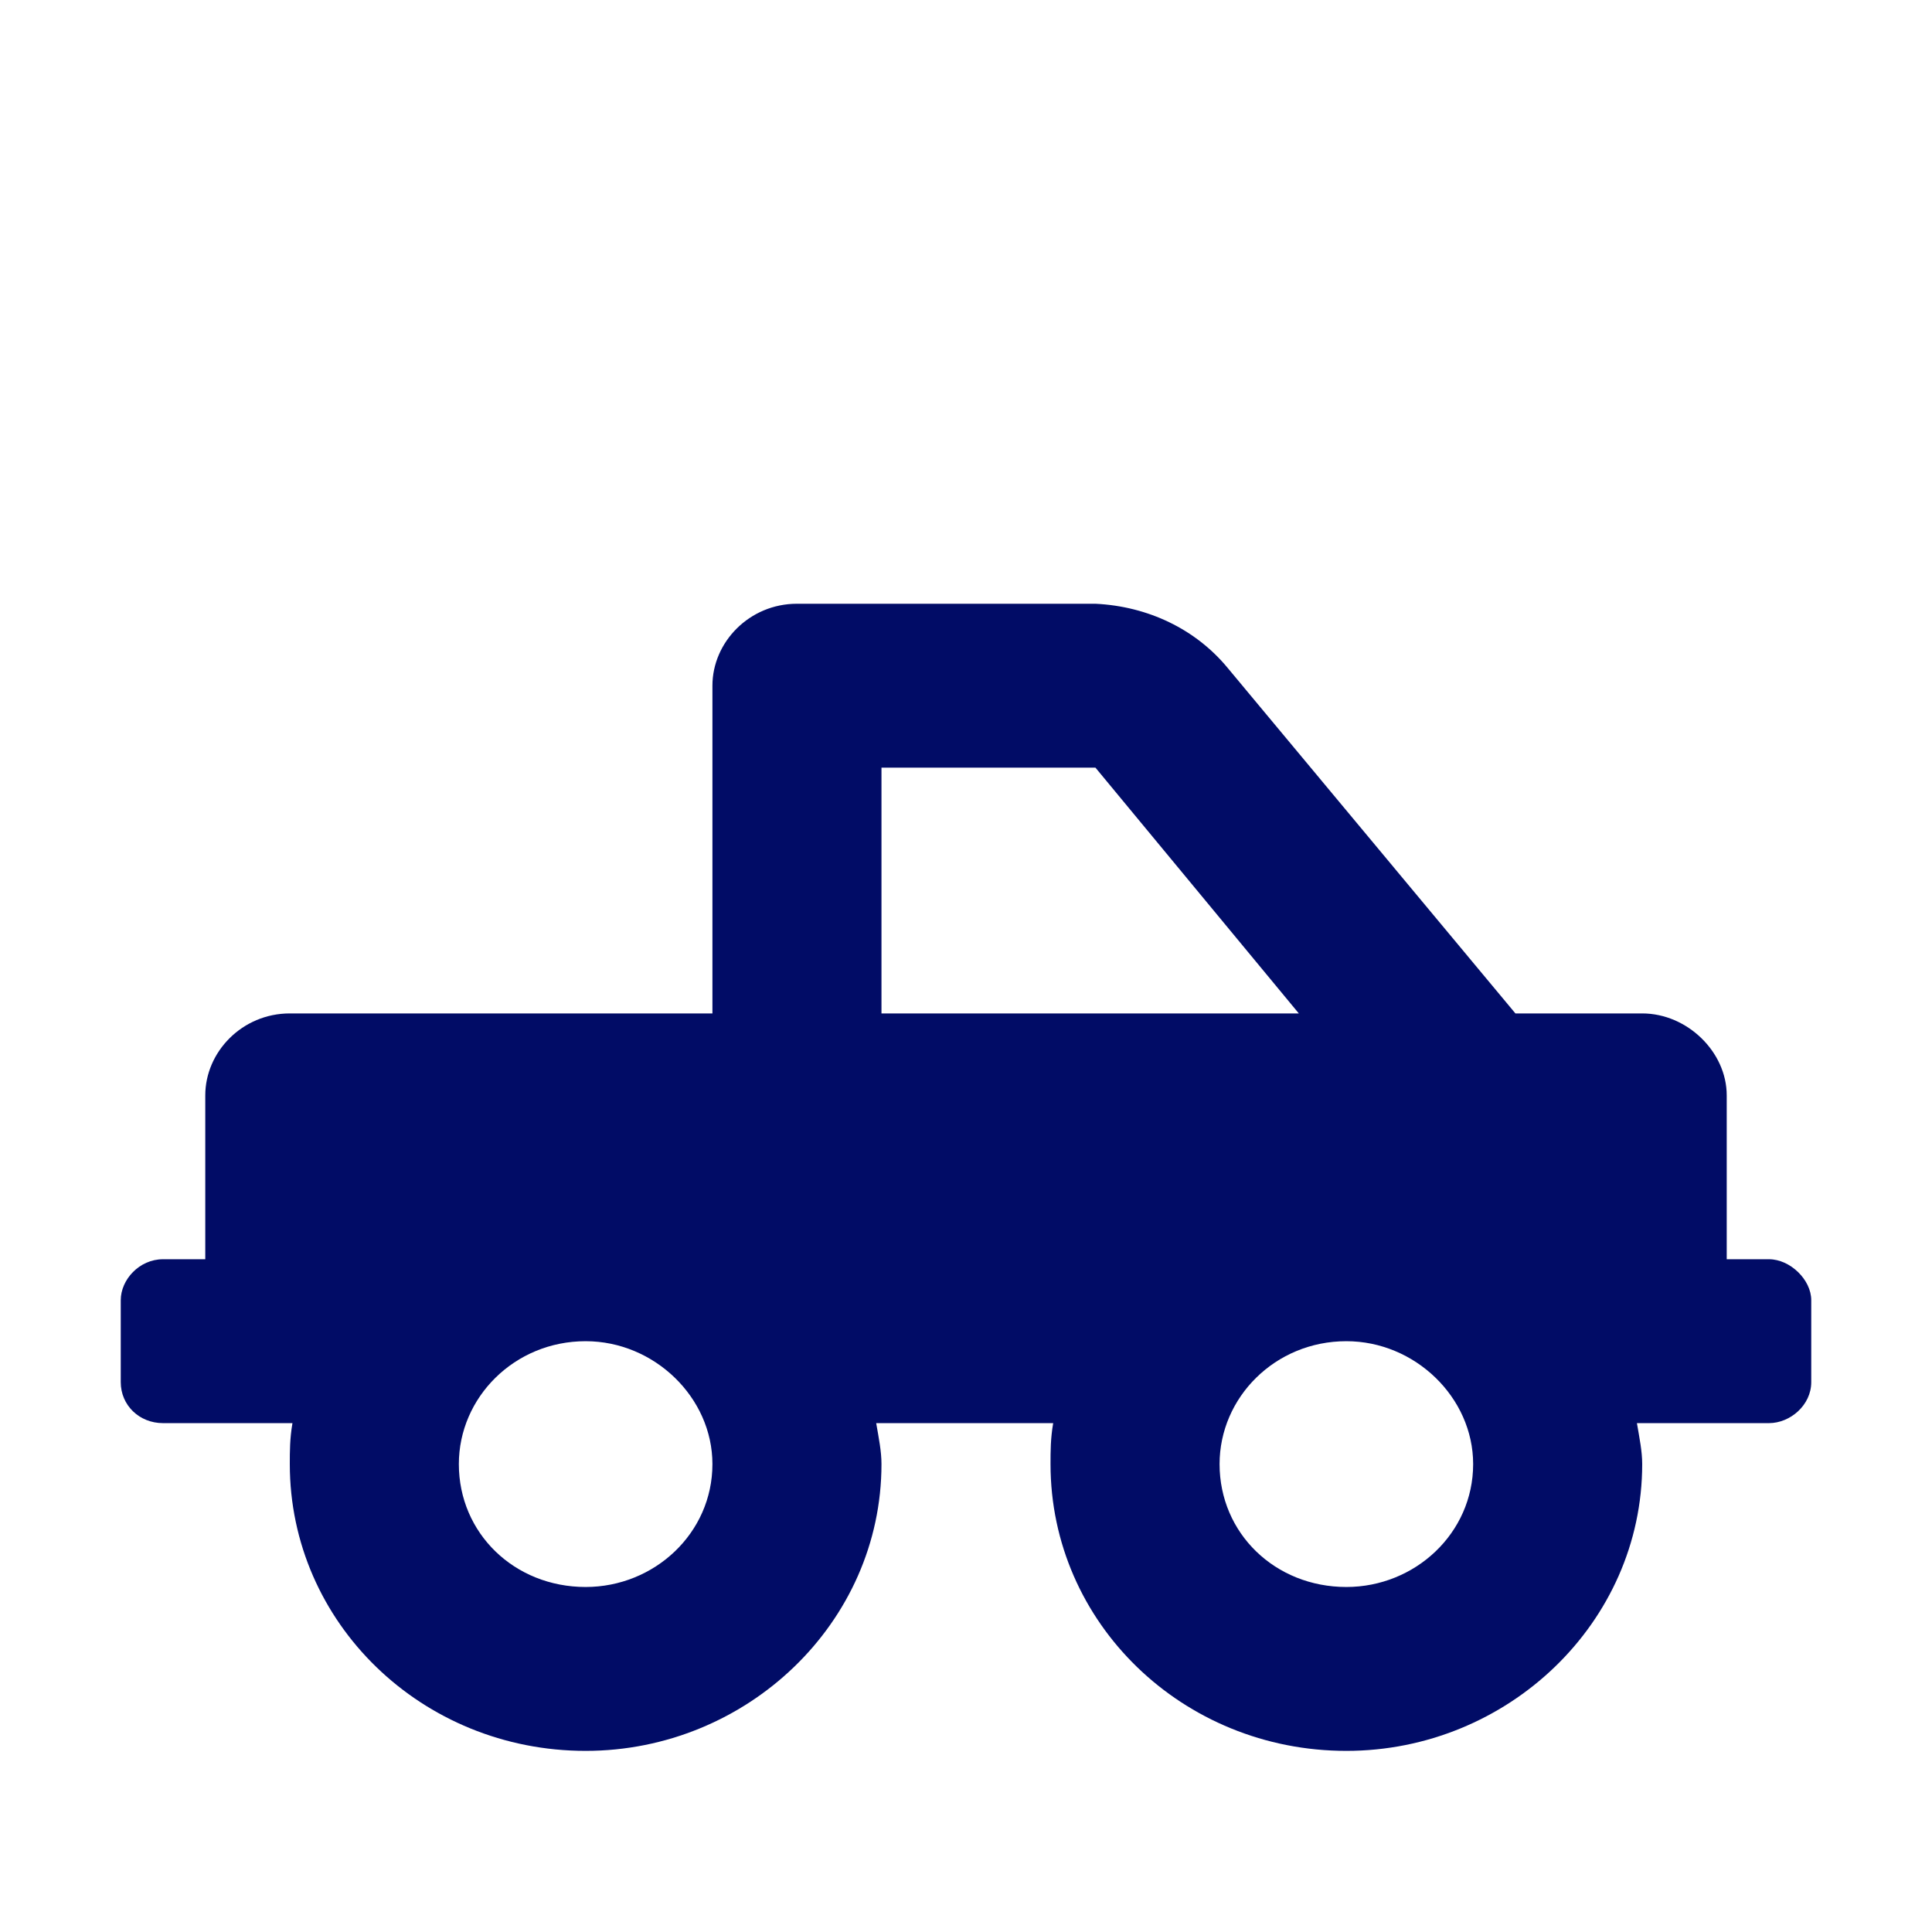 <svg width="64" height="64" viewBox="0 0 64 64" fill="none" xmlns="http://www.w3.org/2000/svg">
<path d="M58.6 41.714C59.3 41.714 60 42.393 60 43.071V45.786C60 46.549 59.3 47.143 58.6 47.143H54.225C54.312 47.652 54.4 48.076 54.4 48.5C54.4 53.759 49.938 58 44.6 58C39.175 58 34.8 53.759 34.8 48.5C34.8 48.076 34.8 47.652 34.888 47.143H29.025C29.113 47.652 29.2 48.076 29.2 48.5C29.2 53.759 24.738 58 19.4 58C13.975 58 9.6 53.759 9.6 48.5C9.6 48.076 9.6 47.652 9.688 47.143H5.4C4.612 47.143 4 46.549 4 45.786V43.071C4 42.393 4.612 41.714 5.4 41.714H6.8V36.286C6.8 34.844 8.025 33.571 9.6 33.571H23.6V22.714C23.6 21.272 24.825 20 26.4 20H36.288C38.038 20.085 39.612 20.848 40.663 22.12L50.2 33.571H54.4C55.888 33.571 57.2 34.844 57.2 36.286V41.714H58.6ZM29.2 25.429V33.571H43.025L36.288 25.429H29.2ZM19.4 52.571C21.675 52.571 23.6 50.79 23.6 48.5C23.6 46.295 21.675 44.429 19.4 44.429C17.038 44.429 15.2 46.295 15.2 48.5C15.2 50.79 17.038 52.571 19.4 52.571ZM44.6 52.571C46.875 52.571 48.8 50.79 48.8 48.5C48.8 46.295 46.875 44.429 44.6 44.429C42.237 44.429 40.4 46.295 40.4 48.5C40.4 50.79 42.237 52.571 44.6 52.571Z" fill="#010C66"/>
</svg>
